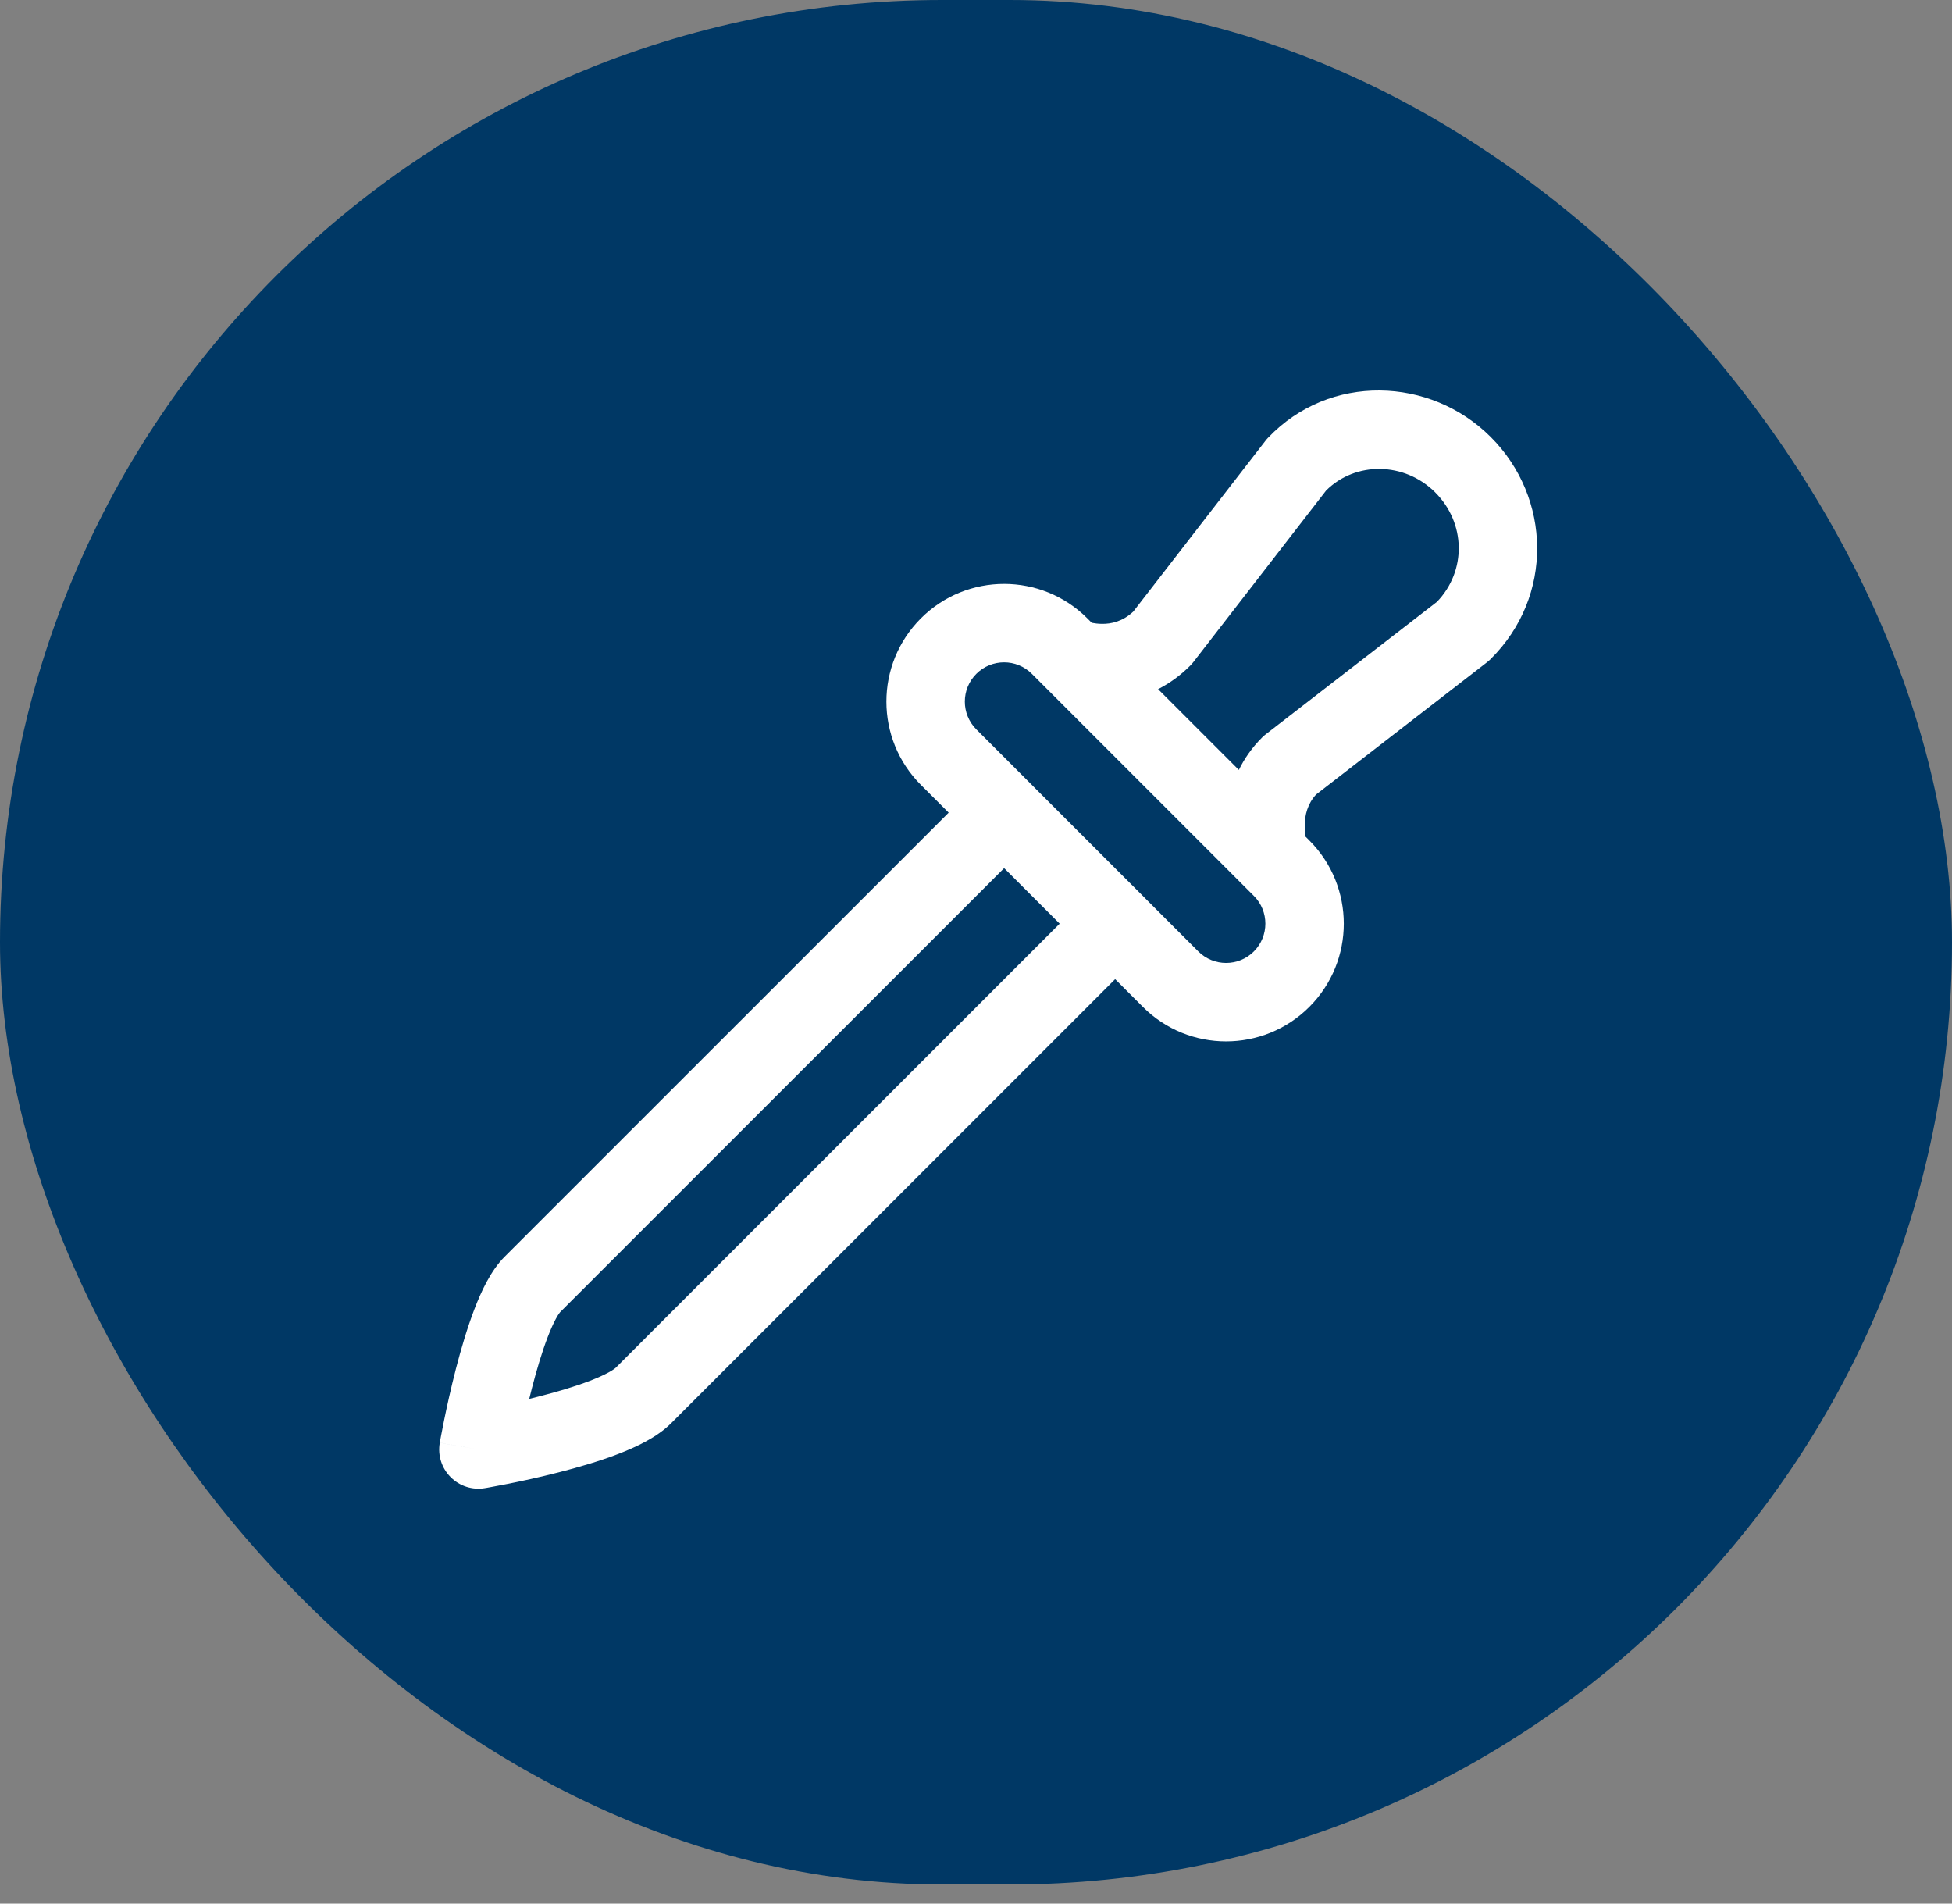 <svg width="80" height="78" viewBox="0 0 80 78" fill="none" xmlns="http://www.w3.org/2000/svg">
<rect x="0" y="0" width="80" height="78" fill="#808080" stroke="none"/>
<rect width="80" height="77.217" rx="38.609" fill="#003865"/>
<path fill-rule="evenodd" clip-rule="evenodd" d="M48.915 27.12L54.35 20.098C55.552 18.898 57.561 18.916 58.823 20.178L58.823 20.179C60.069 21.425 60.117 23.384 58.892 24.66L51.877 30.086C51.823 30.127 51.772 30.172 51.724 30.22C51.301 30.643 50.993 31.095 50.773 31.548L47.462 28.238C47.909 28.011 48.356 27.698 48.781 27.273C48.828 27.225 48.873 27.174 48.915 27.12ZM44.744 25.52C44.859 25.542 45.003 25.561 45.161 25.563C45.542 25.566 45.999 25.474 46.444 25.062L51.864 18.059C51.898 18.015 51.934 17.973 51.972 17.934C54.493 15.288 58.624 15.432 61.096 17.906C63.582 20.392 63.686 24.441 61.089 27.008C61.043 27.054 60.994 27.097 60.943 27.137L53.937 32.556C53.584 32.943 53.476 33.394 53.472 33.83C53.471 33.999 53.486 34.154 53.505 34.281L53.66 34.436C55.544 36.32 55.545 39.374 53.661 41.258C51.777 43.142 48.722 43.142 46.839 41.258L45.702 40.121L27.503 58.319C26.922 58.9 26.058 59.297 25.342 59.574C24.564 59.874 23.692 60.127 22.898 60.33C22.098 60.535 21.345 60.696 20.794 60.805C20.518 60.86 20.29 60.903 20.131 60.931C20.051 60.946 19.988 60.957 19.944 60.965L19.893 60.973L19.878 60.976L19.873 60.977L19.872 60.977C19.872 60.977 19.872 60.977 19.608 59.395L19.872 60.977C19.358 61.063 18.834 60.894 18.467 60.524C18.099 60.154 17.934 59.629 18.024 59.116L19.607 59.392C18.024 59.116 18.024 59.116 18.024 59.115L18.025 59.11L18.027 59.095L18.037 59.044C18.045 59 18.056 58.937 18.071 58.856C18.101 58.696 18.145 58.467 18.202 58.19C18.315 57.636 18.48 56.88 18.687 56.079C18.893 55.283 19.148 54.412 19.444 53.639C19.715 52.934 20.107 52.069 20.68 51.495L38.88 33.299L37.741 32.16C35.857 30.276 35.857 27.222 37.741 25.338C39.625 23.454 42.679 23.454 44.563 25.338L44.744 25.52ZM42.29 27.611C41.661 26.982 40.642 26.982 40.013 27.611C39.385 28.239 39.385 29.258 40.014 29.887L42.25 32.123C42.263 32.136 42.277 32.149 42.29 32.162C42.303 32.175 42.316 32.189 42.328 32.202L46.799 36.672C46.812 36.685 46.826 36.698 46.839 36.711C46.852 36.724 46.865 36.738 46.877 36.751L49.111 38.985C49.74 39.614 50.76 39.614 51.388 38.985C52.016 38.357 52.017 37.337 51.388 36.709L42.29 27.611ZM22.955 53.766L41.153 35.572L43.429 37.848L25.233 56.045C25.232 56.045 25.227 56.05 25.215 56.06C25.201 56.071 25.183 56.086 25.157 56.104C25.104 56.141 25.031 56.186 24.936 56.238C24.742 56.343 24.491 56.457 24.185 56.575C23.573 56.811 22.837 57.029 22.103 57.216C21.964 57.252 21.826 57.286 21.69 57.319C21.725 57.175 21.762 57.03 21.799 56.883C21.99 56.144 22.21 55.403 22.445 54.791C22.562 54.485 22.675 54.235 22.778 54.044C22.829 53.949 22.872 53.879 22.907 53.829C22.938 53.784 22.955 53.766 22.955 53.766Z" fill="white"/>
</svg>
